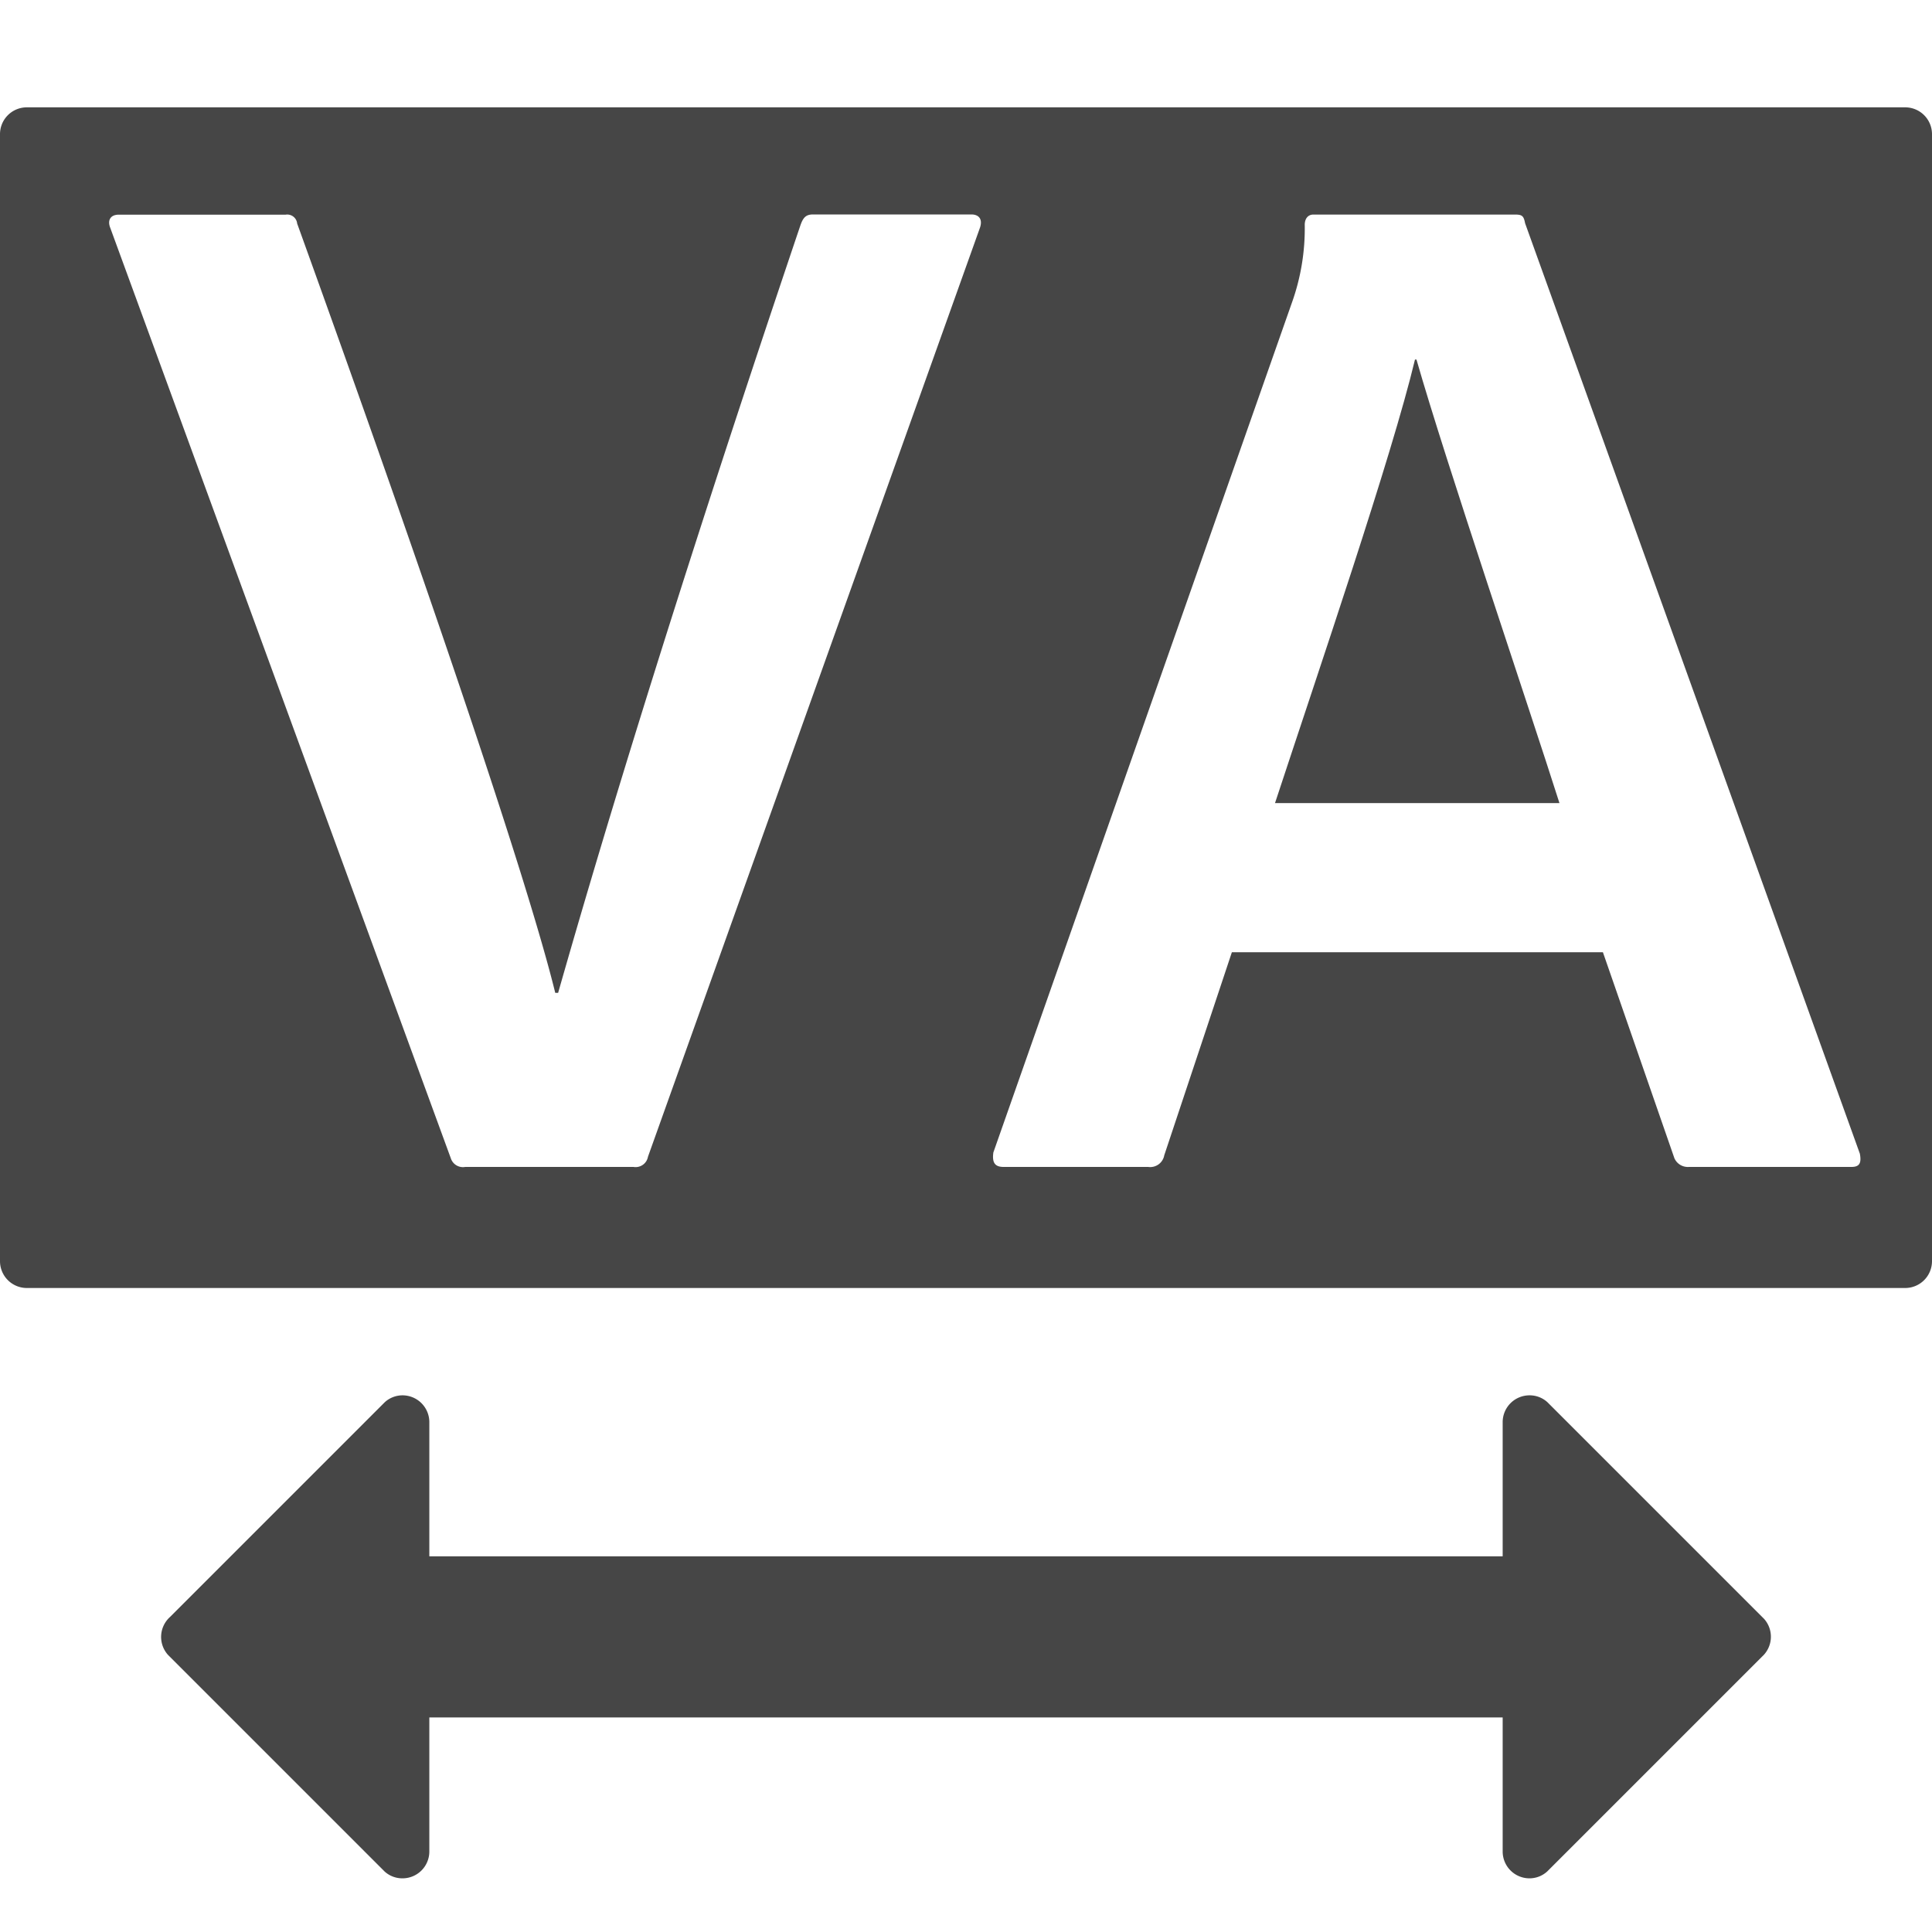 <svg xmlns="http://www.w3.org/2000/svg" height="18" viewBox="0 0 18 18" width="18">
  <defs>
    <style>
      .fill {
        fill: #464646;
      }
    </style>
  </defs>
  <title>S TextTracking 18 N</title>
  <rect id="Canvas" fill="#ff13dc" opacity="0" width="18" height="18" /><path class="fill" d="M13.183,3.35c-.216.904-.9,2.904-1.304,4.132h2.65c-.283-.891-1.062-3.187-1.332-4.132Z" />
  <path class="fill" d="M17.75,1H.25A.25.25,0,0,0,0,1.25v10.5A.25.25,0,0,0,.25,12h17.5a.25.25,0,0,0,.25-.25V1.25A.25.25,0,0,0,17.75,1ZM6.037,10.777a.117.117,0,0,1-.135.095H4.335a.119.119,0,0,1-.135-.081L1.027,2.122C1,2.054,1.027,2,1.107,2H2.661a.093.093,0,0,1,.107.078L2.768,2.081C4.05,5.633,4.929,8.252,5.173,9.25H5.2c.3-1.053.973-3.35,2.255-7.144.027-.081.054-.108.121-.108H9.05c.067,0,.107.041.081.121ZM17.25,10.872H15.736a.137.137,0,0,1-.136-.081L14.934,8.872H11.477l-.63,1.892a.133.133,0,0,1-.15.108H9.35c-.082,0-.108-.041-.095-.135L12.035,2.824a2.055,2.055,0,0,0,.121-.73c0-.054.028-.095.081-.095h1.877c.068,0,.082.013.095.081l3.119,8.669C17.343,10.832,17.328,10.872,17.25,10.872Z" />
  <path class="fill" d="M16.361,15.075l-1.977-1.982a.216.216,0,0,0-.362.131v1.283H3.978v-1.283a.216.216,0,0,0-.362-.131L1.639,15.075a.25.25,0,0,0,0,.353L3.616,17.414a.216.216,0,0,0,.362-.132V16H14.022v1.282a.216.216,0,0,0,.362.132l1.978-1.986A.25.25,0,0,0,16.361,15.075Z" />
  <path class="fill" d="M16.416,15.063,14.417,13.064A.245.245,0,0,0,14.25,13a.25.25,0,0,0-.25.25V14.5H4V13.25A.25.25,0,0,0,3.75,13a.245.245,0,0,0-.166.065l-2,2a.25.25,0,0,0-.019.353l.019.019,2,2A.245.245,0,0,0,3.75,17.5.25.25,0,0,0,4,17.25V16H14v1.25a.25.25,0,0,0,.25.25.245.245,0,0,0,.166-.065l2-2a.25.25,0,0,0,.019-.353Z" />
</svg>